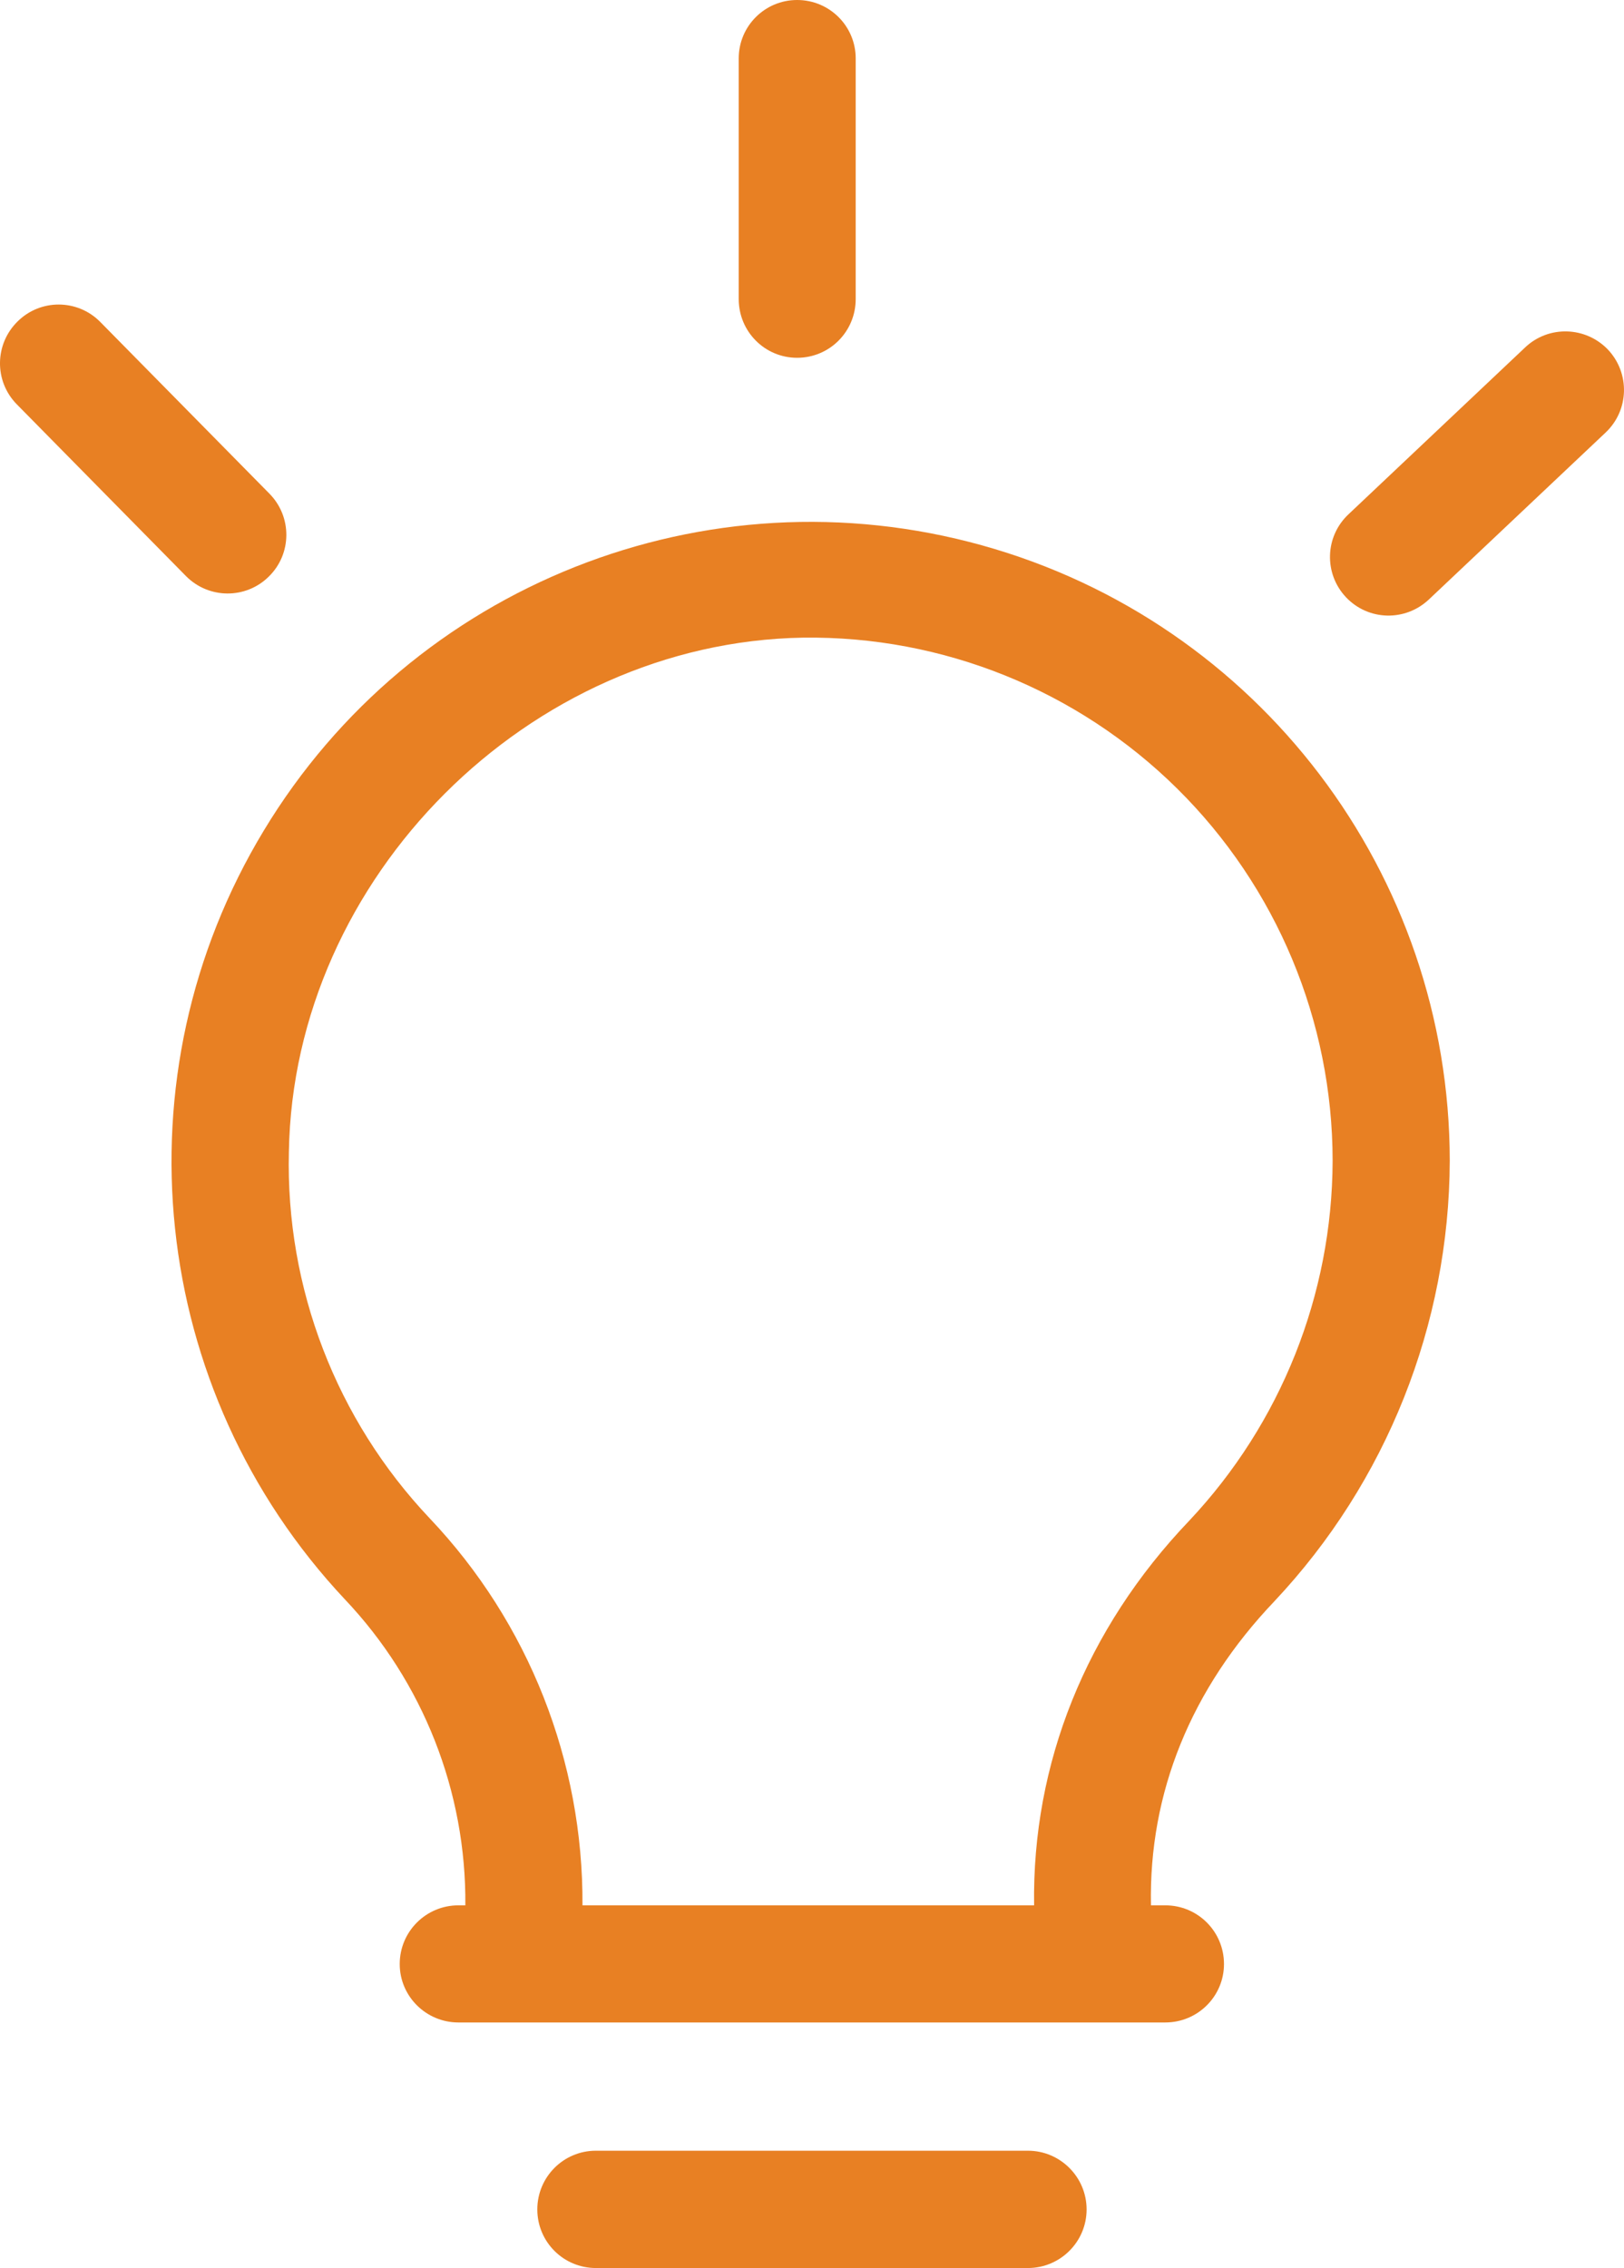<svg xmlns="http://www.w3.org/2000/svg" id="uuid-6d73f1cc-6fec-49d2-8107-03d768fcdbdd" viewBox="0 0 113.179 158"><defs><style>.uuid-d83f90a6-38ed-4af7-8cfd-fb6f8cfa036d{fill:#e88023;fill-rule:evenodd;stroke-width:0px;}</style></defs><g id="uuid-7ec87a9c-1e70-4e8c-a30b-f829bba3631e"><path class="uuid-d83f90a6-38ed-4af7-8cfd-fb6f8cfa036d" d="m88.829,111.535c7.8-8.295,12.166-19.25,12.207-30.663-.01-19.983-13.33-37.518-32.58-42.876-19.26-5.368-39.731,2.745-50.068,19.859-10.347,17.097-8.039,38.988,5.644,53.559,5.452,5.748,8.466,13.394,8.399,21.319h-.484c-2.25,0-4.09,1.82-4.09,4.09,0,2.25,1.84,4.07,4.09,4.07h49.264c2.26,0,4.09-1.82,4.09-4.07,0-2.27-1.83-4.09-4.09-4.09h-.999c-.155-7.827,2.782-15.086,8.618-21.198h0Zm-48.235,21.198c.057-10.03-3.747-19.691-10.653-26.966-6.502-6.872-10.037-16.035-9.808-25.513.303-19.109,16.714-35.517,35.83-35.833,9.744-.131,19.136,3.663,26.068,10.508,6.942,6.855,10.841,16.209,10.841,25.944-.027,9.317-3.602,18.278-9.993,25.066-7.208,7.545-10.955,16.926-10.811,26.795h-31.474Z"></path><path class="uuid-d83f90a6-38ed-4af7-8cfd-fb6f8cfa036d" d="m41.529,149.827c-2.26,0-4.083,1.833-4.083,4.09,0,2.26,1.823,4.083,4.083,4.083h30.108c2.25,0,4.09-1.823,4.09-4.083,0-2.257-1.84-4.09-4.09-4.09h-30.108Z"></path><path class="uuid-d83f90a6-38ed-4af7-8cfd-fb6f8cfa036d" d="m59.635,20.831V4.07c0-2.25-1.823-4.07-4.083-4.07-2.25,0-4.07,1.82-4.07,4.07v16.761c0,2.271,1.82,4.094,4.07,4.094,2.26,0,4.083-1.823,4.083-4.094Z"></path><path class="uuid-d83f90a6-38ed-4af7-8cfd-fb6f8cfa036d" d="m112.064,24.359c-1.554-1.628-4.137-1.705-5.769-.162l-12.318,11.632c-1.648,1.547-1.726,4.131-.172,5.779,1.554,1.641,4.127,1.709,5.779.151l12.308-11.621c1.652-1.554,1.716-4.137.172-5.779Z"></path><path class="uuid-d83f90a6-38ed-4af7-8cfd-fb6f8cfa036d" d="m18.73,40.169c1.621-1.581,1.631-4.174.047-5.779l-11.803-11.975c-1.584-1.591-4.157-1.601-5.749-.02-1.604,1.574-1.641,4.147-.067,5.759l11.803,11.978c1.584,1.601,4.168,1.621,5.769.037Z"></path></g></svg>